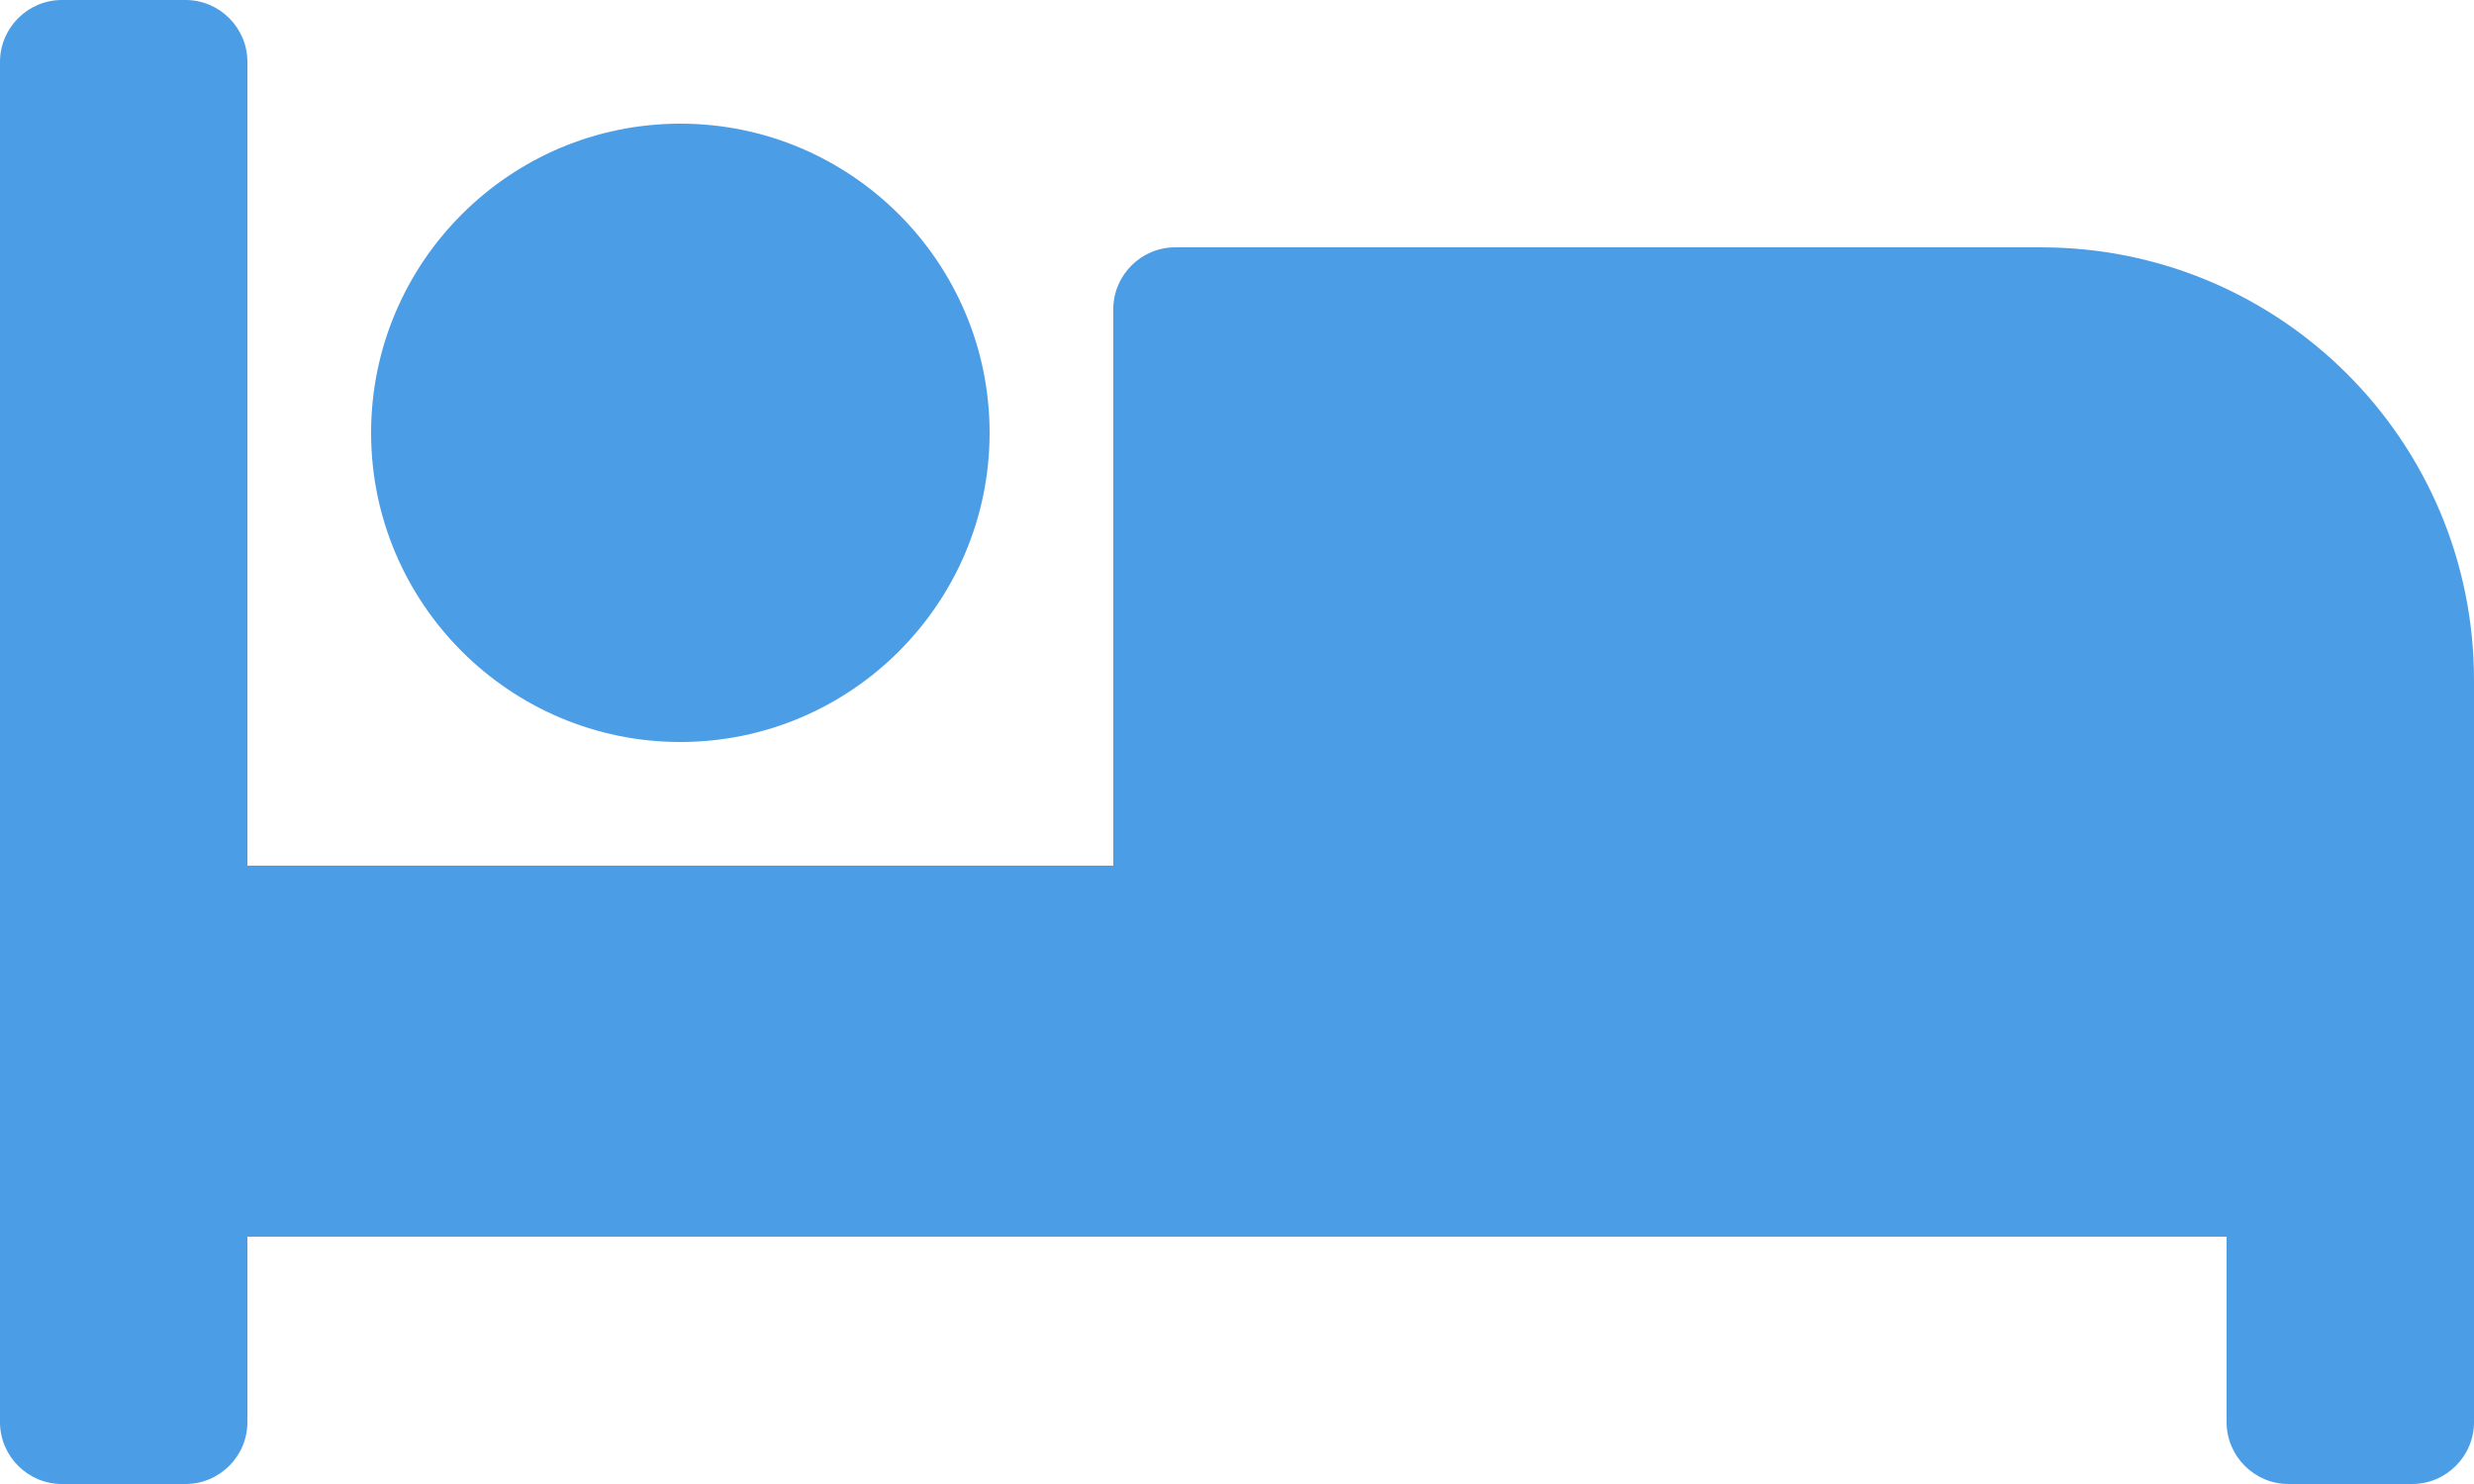 <svg height="48" viewBox="0 0 80 48" width="80" xmlns="http://www.w3.org/2000/svg"><path d="m22 24c5.513 0 10-4.487 10-10s-4.487-10-10-10-10 4.487-10 10 4.487 10 10 10zm44-16h-28c-1.1 0-2 .9-2 2v18h-28v-26c0-1.1-.9-2-2-2h-4c-1.1 0-2 .9-2 2v44c0 1.1.9 2 2 2h4c1.1 0 2-.9 2-2v-6h64v6c0 1.1.9 2 2 2h4c1.1 0 2-.9 2-2v-24c0-7.737-6.263-14-14-14z" fill="#4b9de6"/></svg>